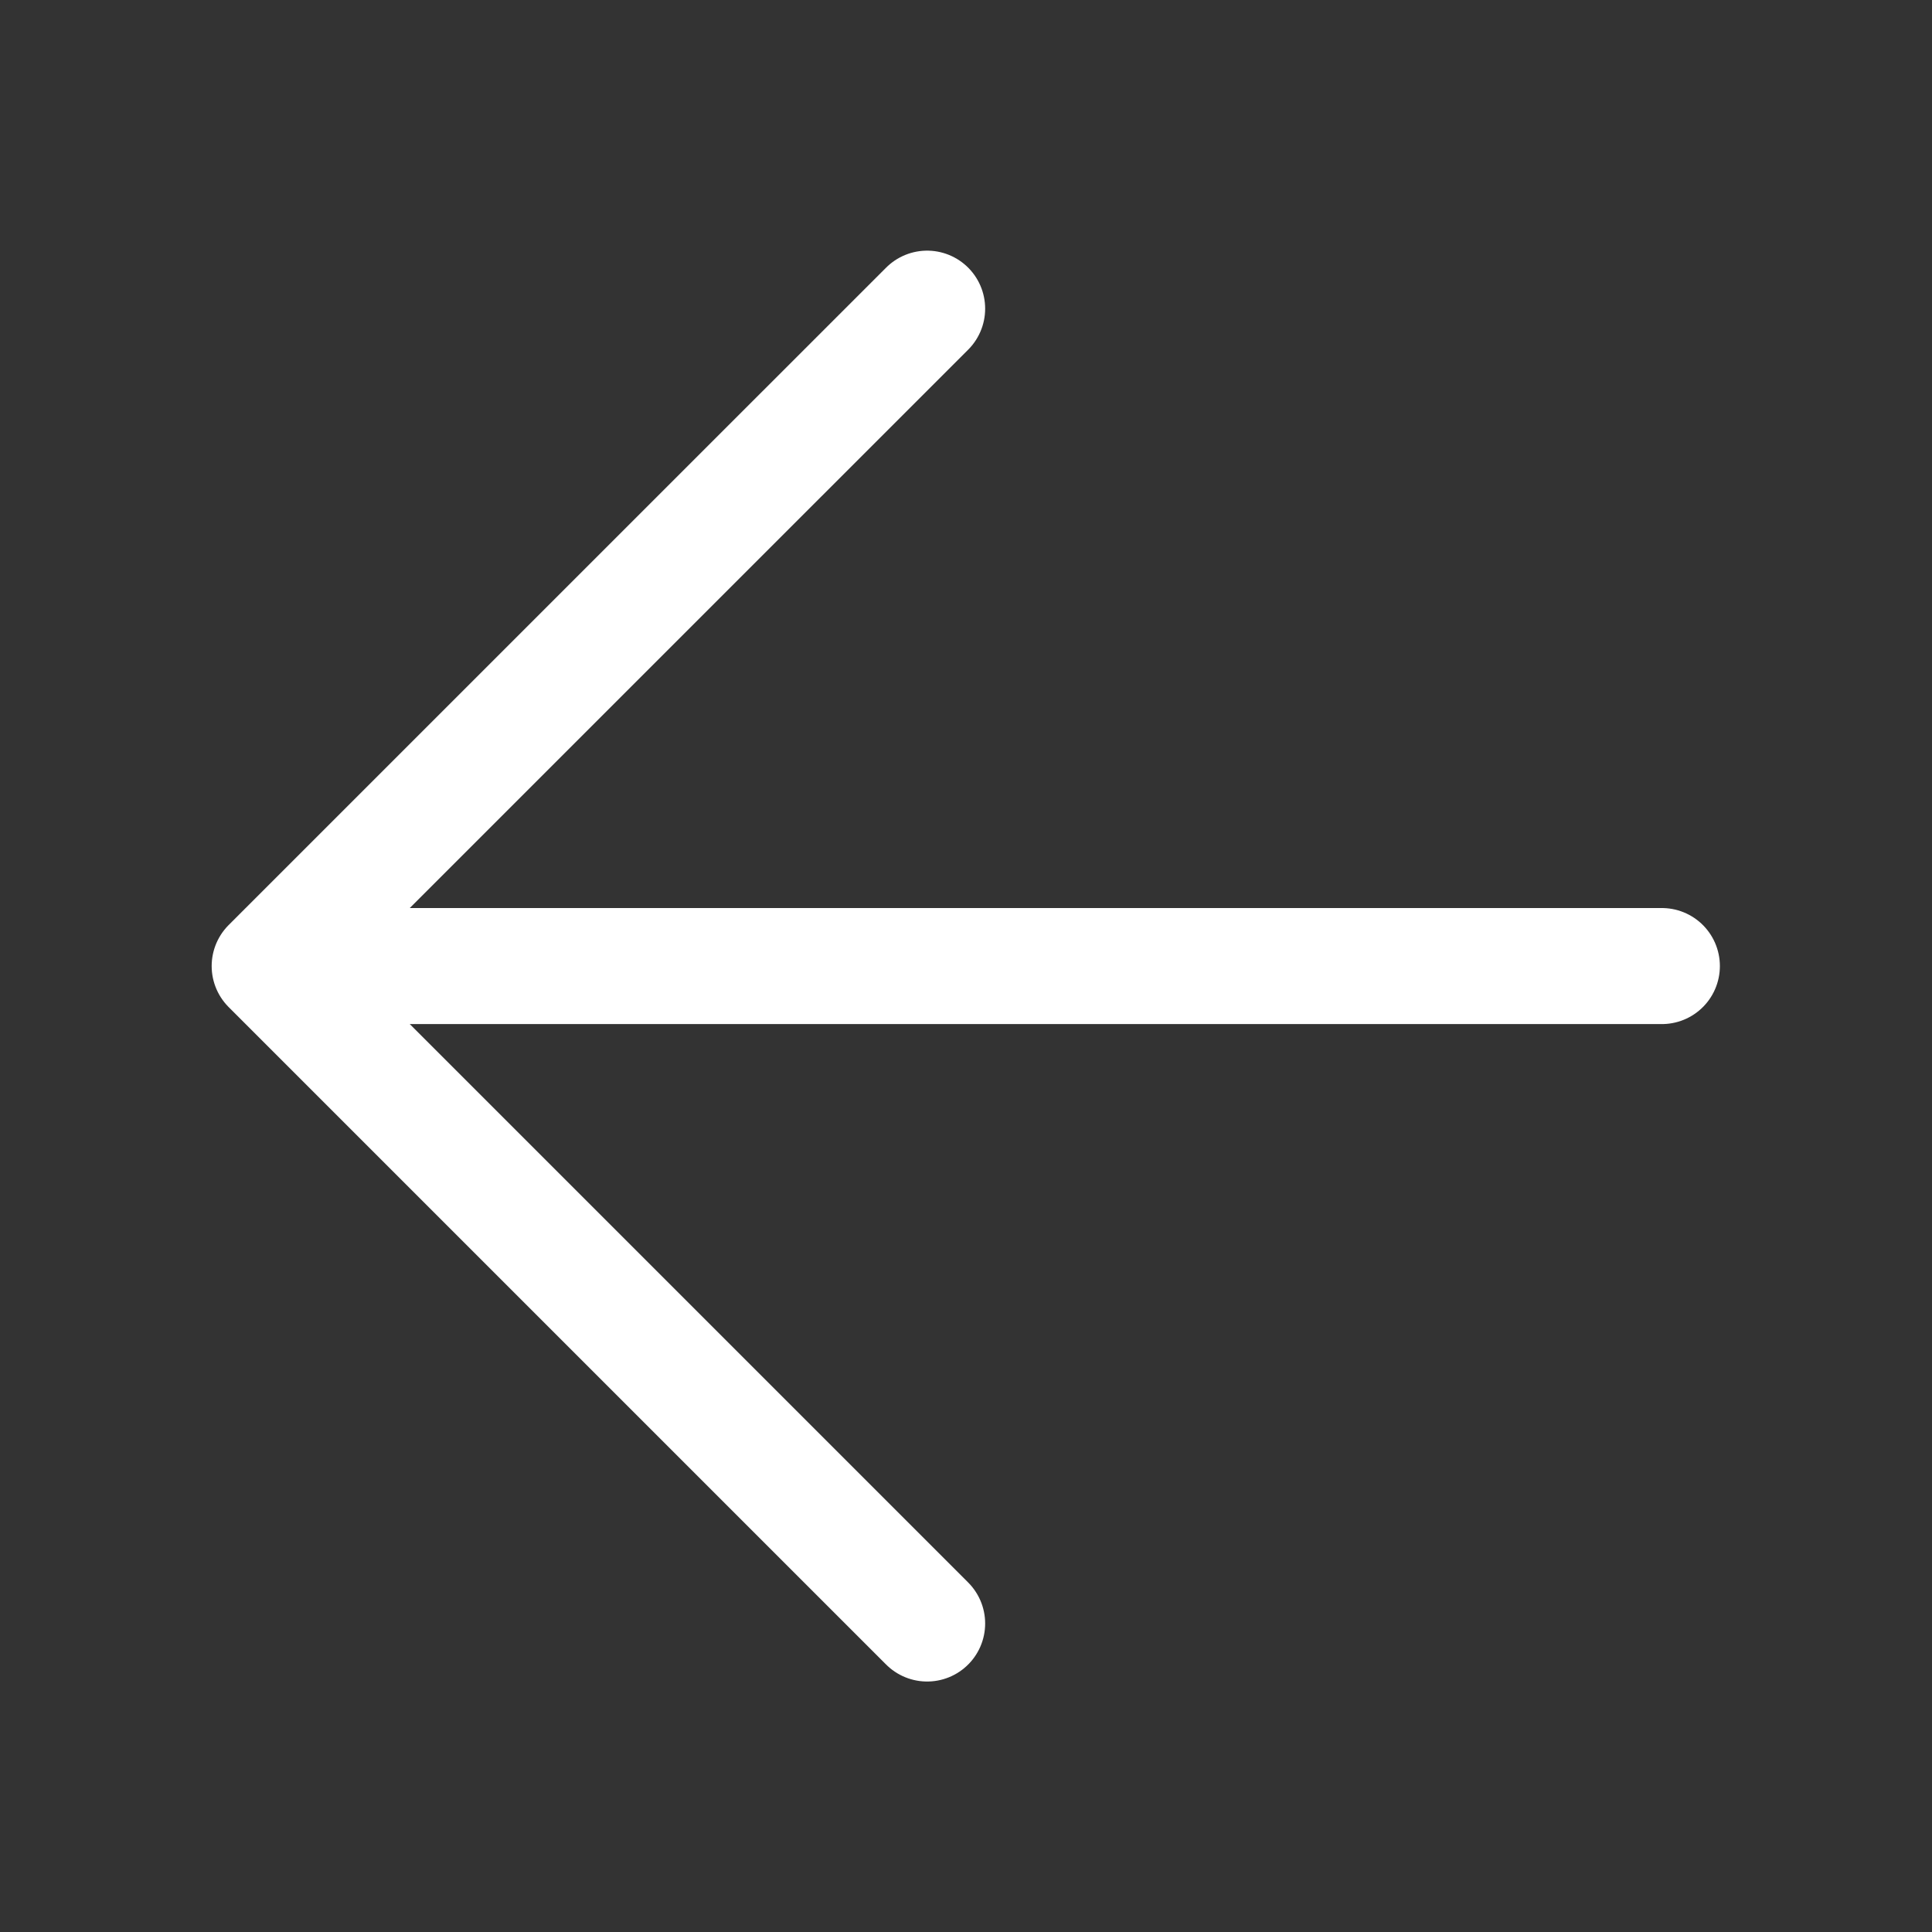 <svg width="34" height="34" viewBox="0 0 34 34" fill="none" xmlns="http://www.w3.org/2000/svg">
<rect x="0" y="0" width="34" height="34" fill="#333333" stroke="none"/>
<path d="M29.246 17.001L4.746 17.001M4.746 17.001L16.316 5.432M4.746 17.001L16.316 28.571" stroke="white" stroke-width="2.042" stroke-linecap="round" stroke-linejoin="round"/>
</svg>

